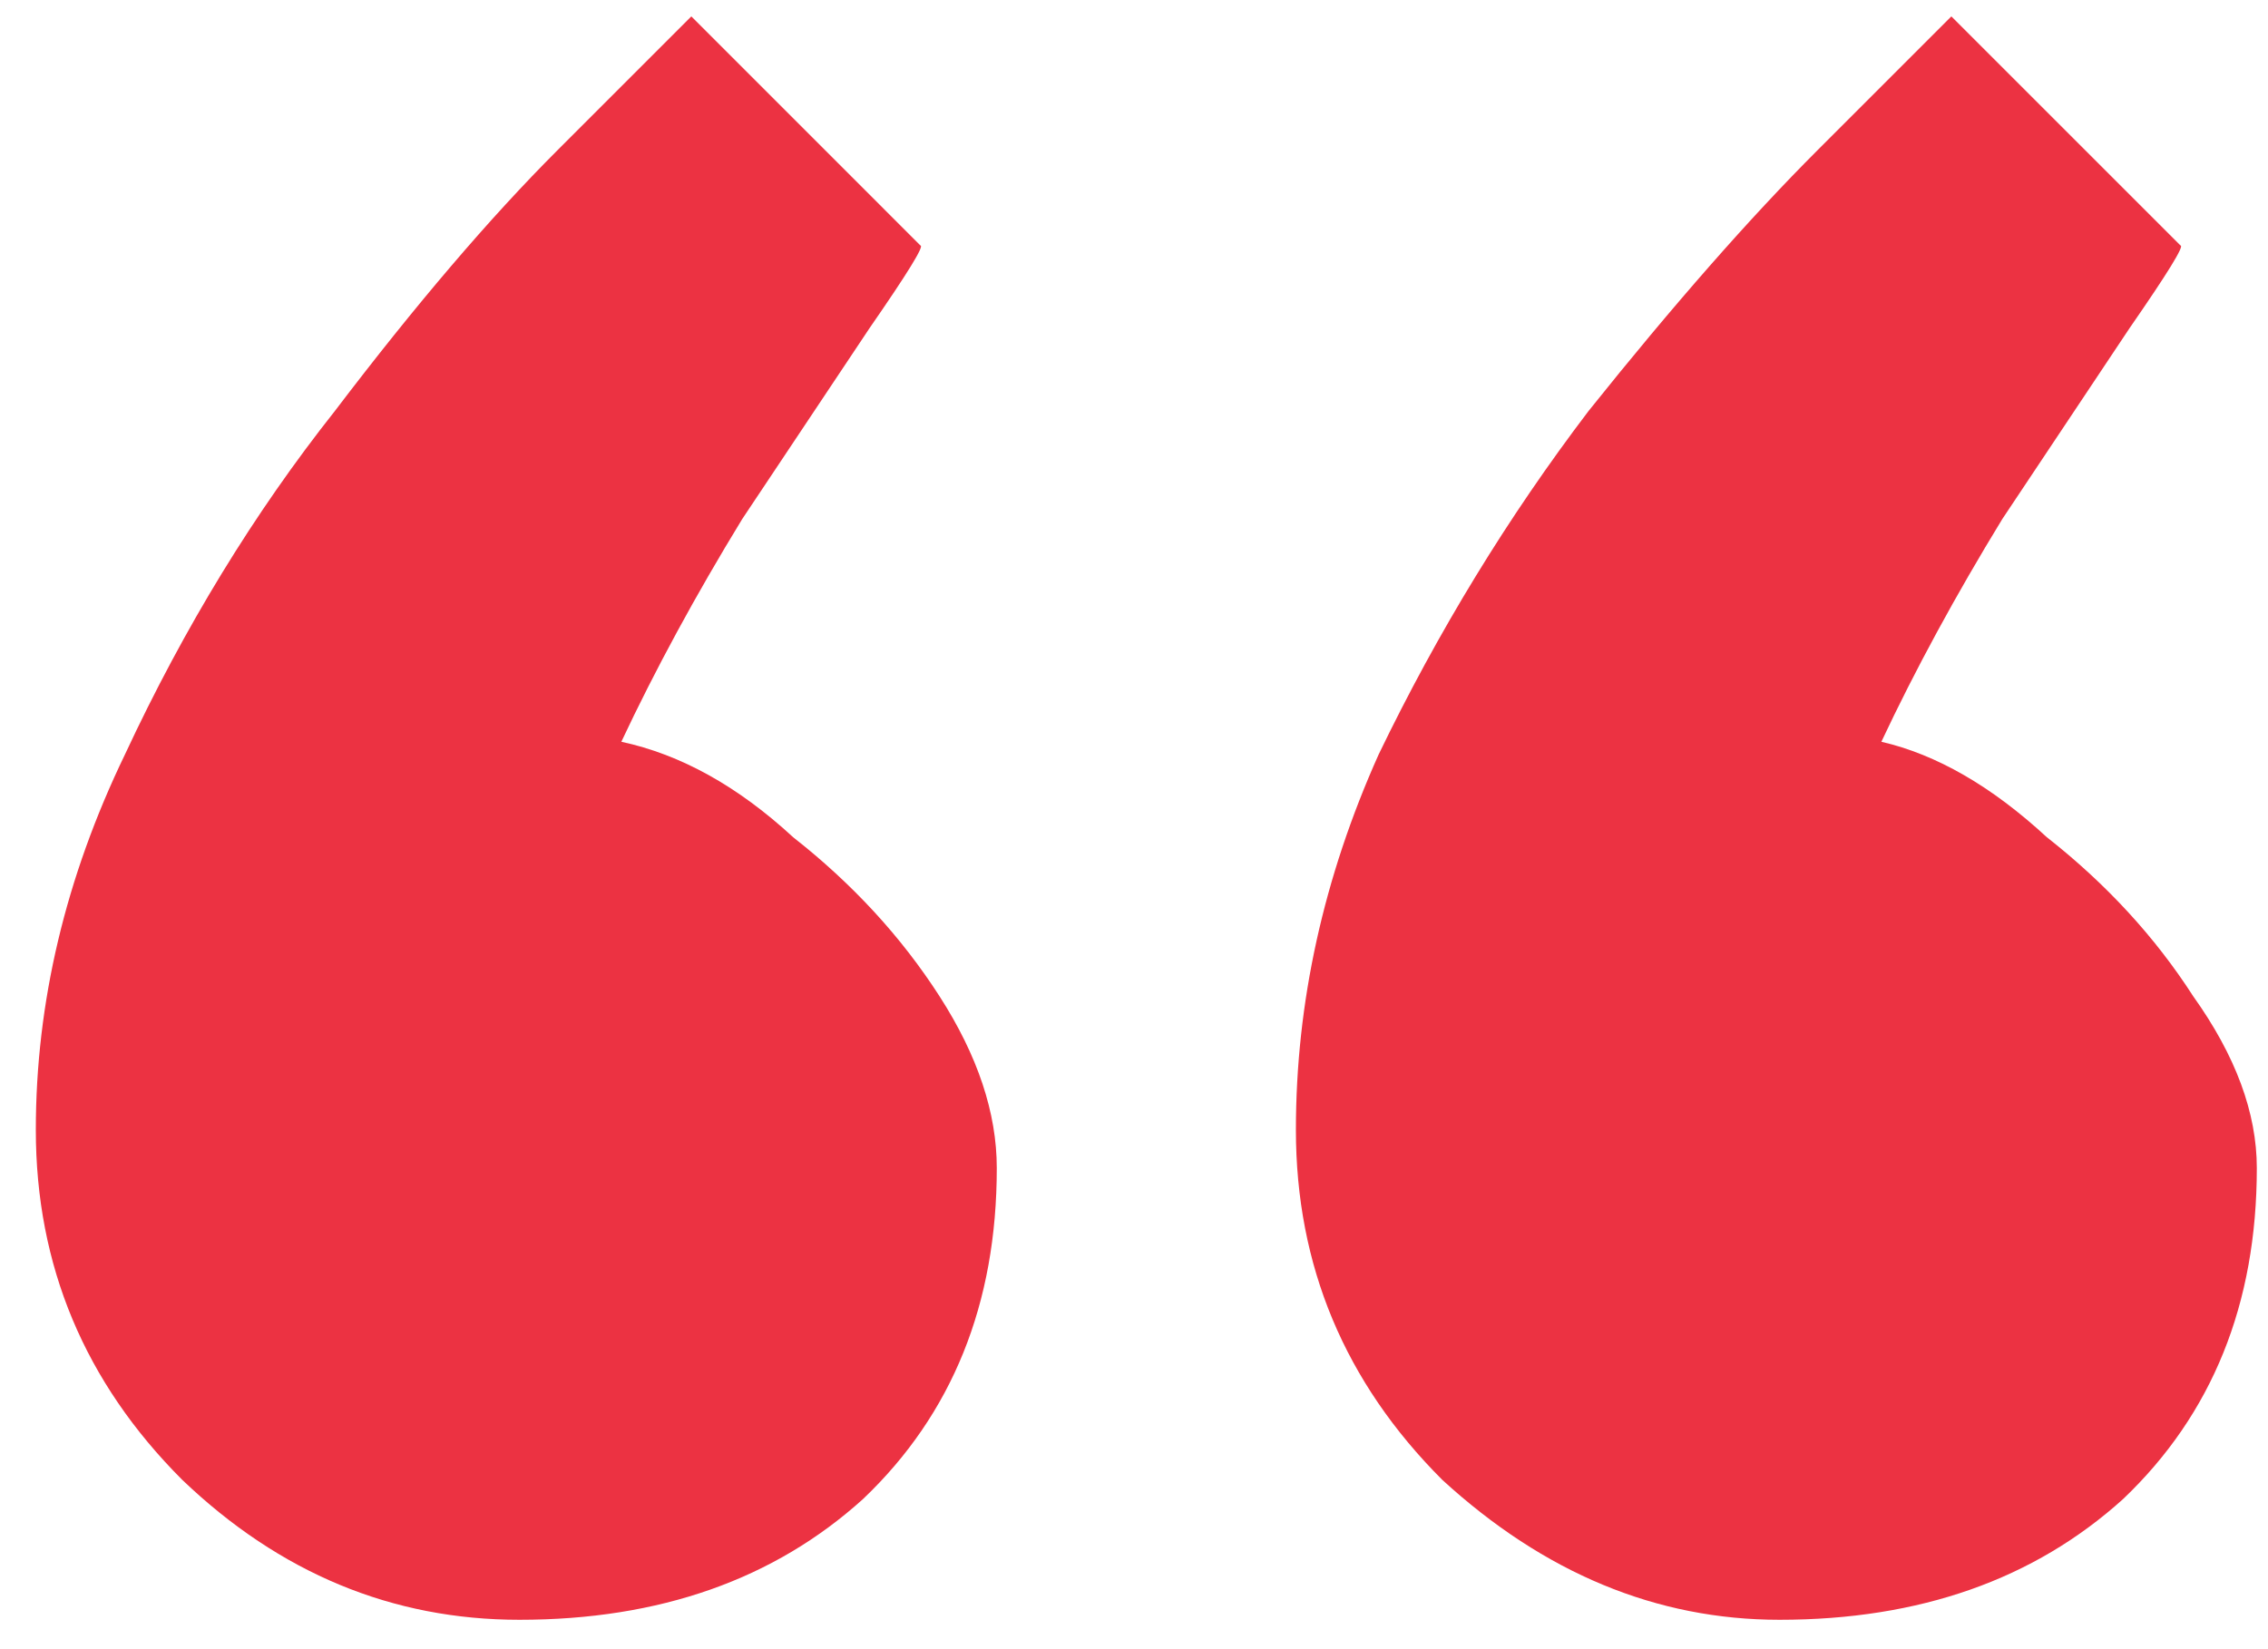 <svg width="44" height="32" viewBox="0 0 44 32" fill="none" xmlns="http://www.w3.org/2000/svg">
<path d="M17.856 4.763C17.939 4.763 17.61 5.298 16.869 6.368C16.21 7.355 15.387 8.59 14.399 10.072C13.494 11.553 12.712 12.993 12.054 14.393C13.206 14.64 14.317 15.257 15.387 16.245C16.54 17.15 17.486 18.179 18.227 19.331C18.968 20.483 19.338 21.595 19.338 22.665C19.338 25.299 18.474 27.439 16.745 29.085C15.017 30.648 12.794 31.43 10.078 31.43C7.609 31.43 5.428 30.525 3.535 28.714C1.642 26.821 0.695 24.558 0.695 21.924C0.695 19.455 1.271 17.026 2.424 14.64C3.576 12.17 4.934 9.948 6.498 7.973C8.062 5.915 9.502 4.228 10.819 2.911C12.136 1.594 13 0.73 13.412 0.318L17.856 4.763ZM42.302 4.763C42.384 4.763 42.055 5.298 41.314 6.368C40.656 7.355 39.833 8.59 38.845 10.072C37.94 11.553 37.157 12.993 36.499 14.393C37.569 14.64 38.639 15.257 39.709 16.245C40.861 17.15 41.808 18.179 42.549 19.331C43.372 20.483 43.783 21.595 43.783 22.665C43.783 25.299 42.919 27.439 41.191 29.085C39.462 30.648 37.24 31.43 34.524 31.43C32.137 31.43 29.956 30.525 27.98 28.714C26.087 26.821 25.141 24.558 25.141 21.924C25.141 19.455 25.676 17.026 26.746 14.64C27.898 12.253 29.256 10.03 30.82 7.973C32.466 5.915 33.947 4.228 35.264 2.911C36.581 1.594 37.446 0.73 37.857 0.318L42.302 4.763Z" fill="#EC3242"/>
</svg>
